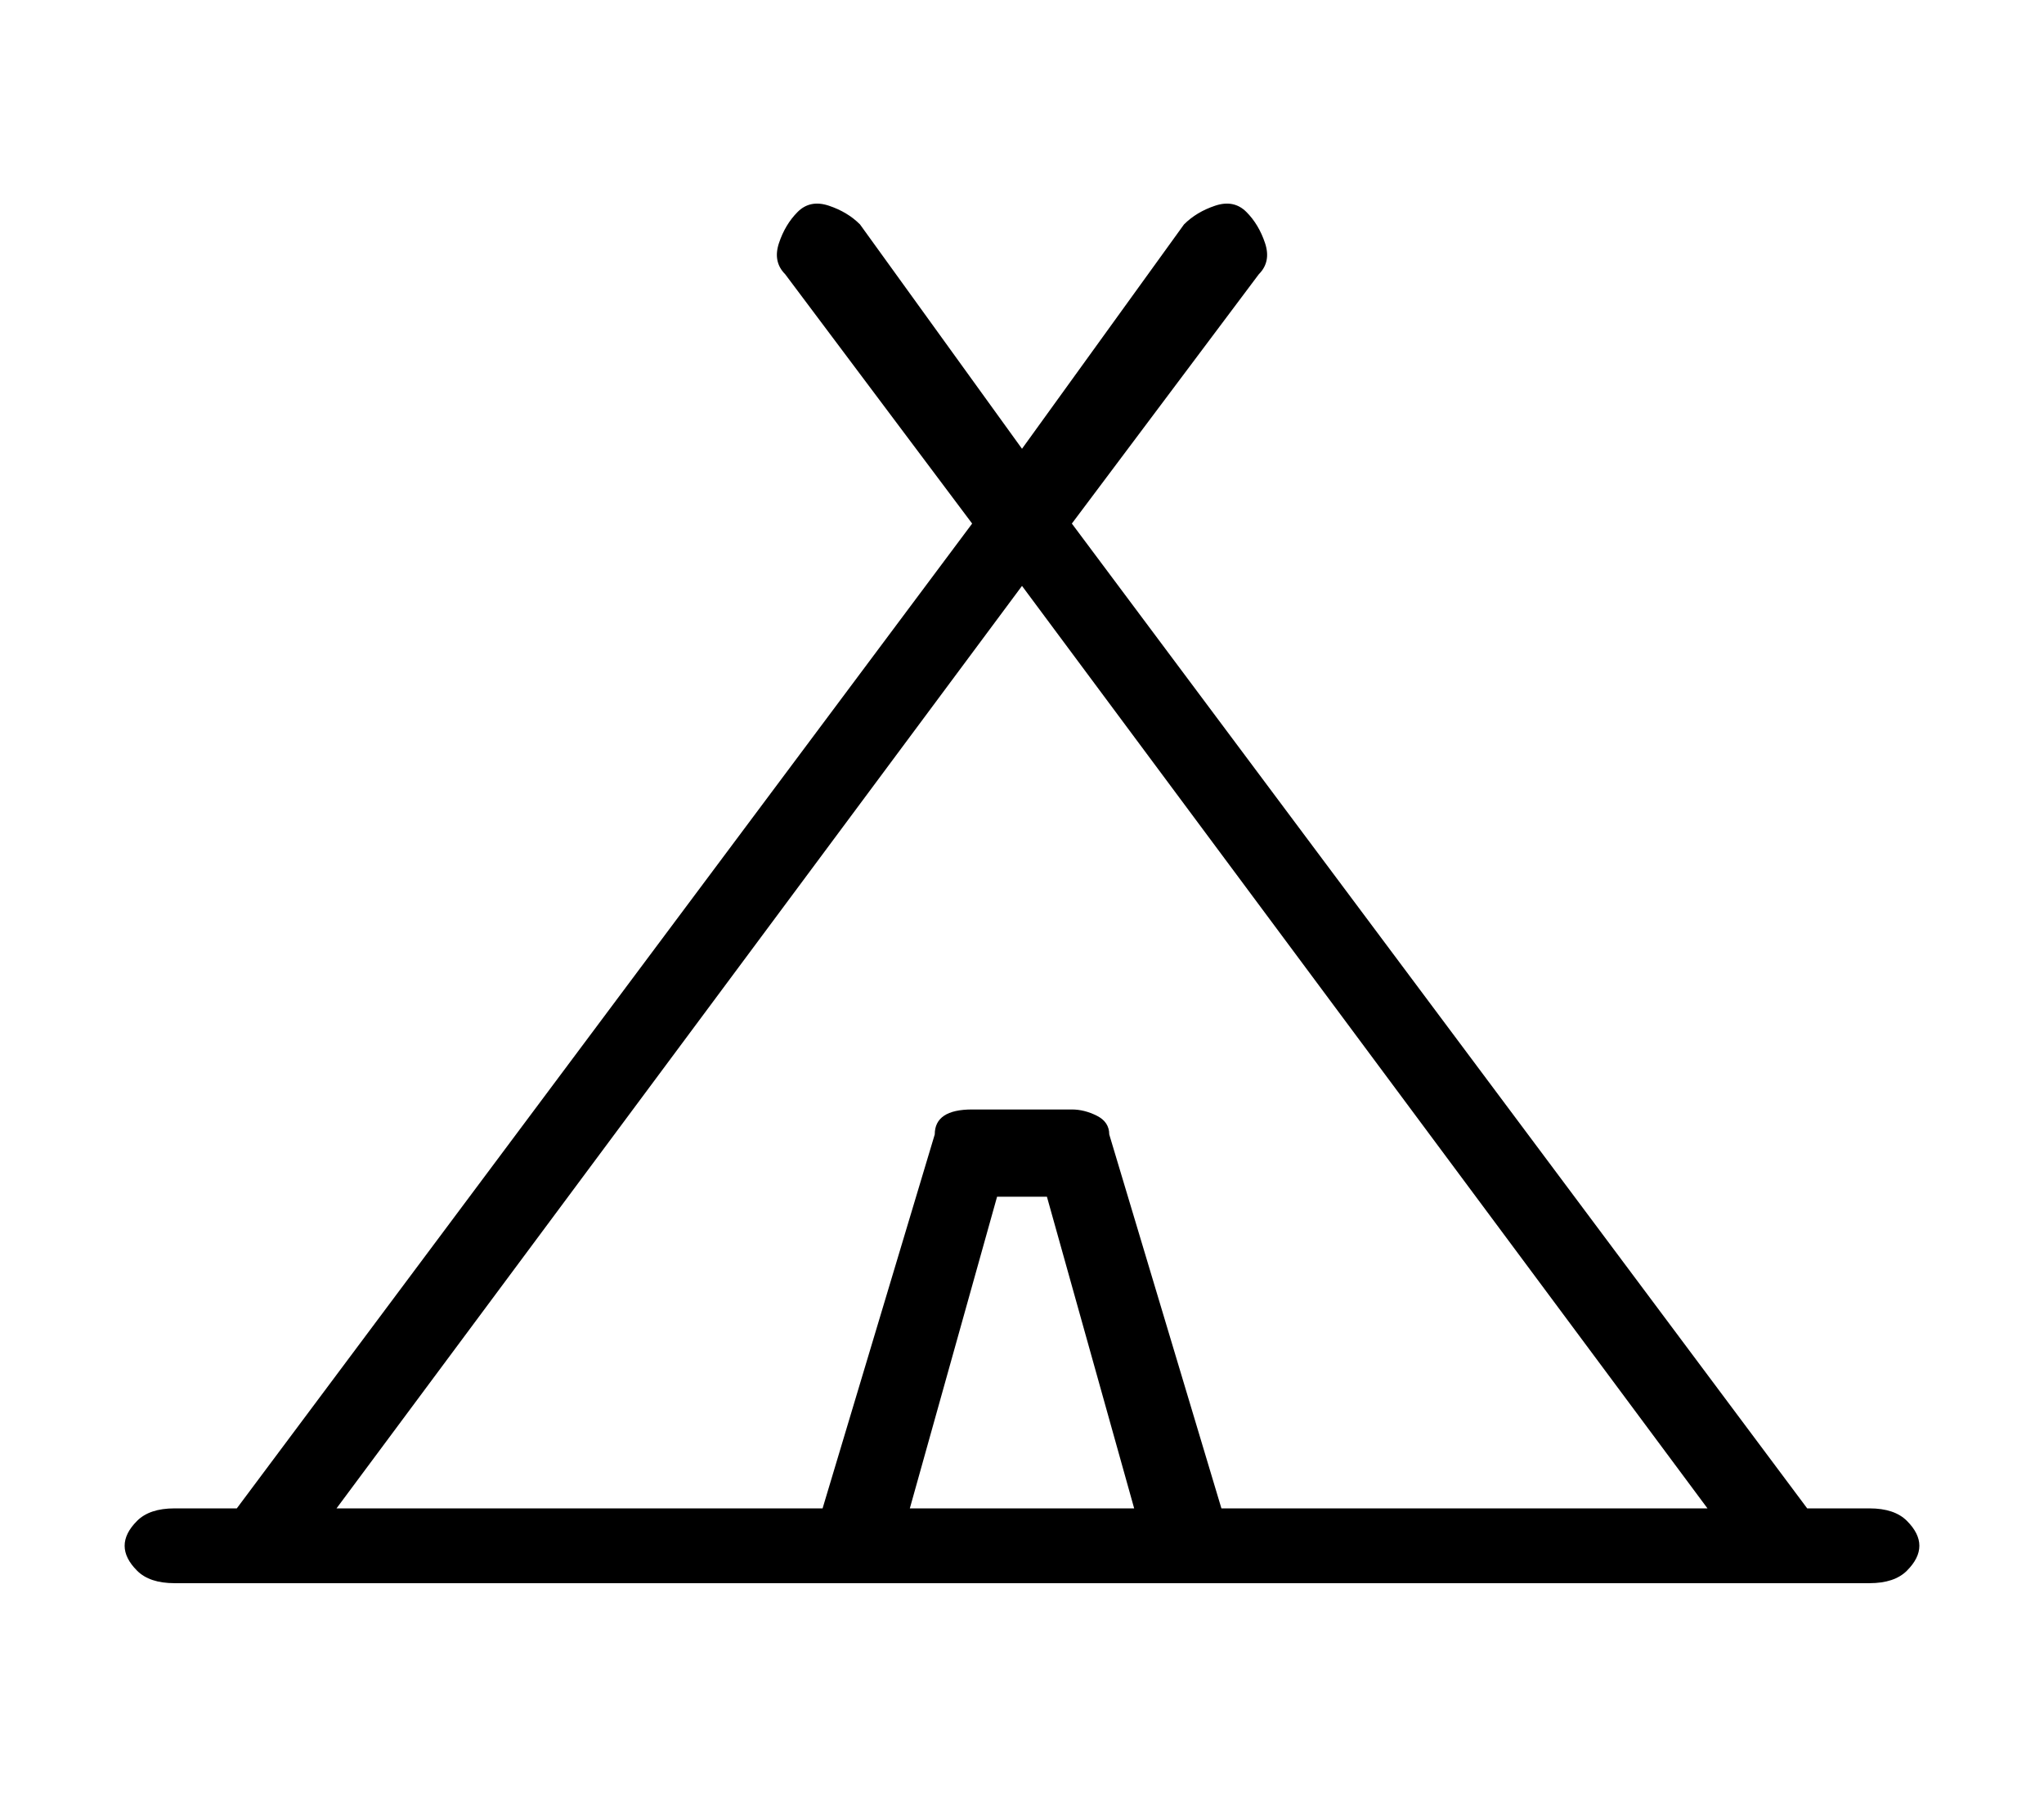 <?xml version="1.0" standalone="no"?>
<!DOCTYPE svg PUBLIC "-//W3C//DTD SVG 1.1//EN" "http://www.w3.org/Graphics/SVG/1.1/DTD/svg11.dtd" >
<svg xmlns="http://www.w3.org/2000/svg" xmlns:xlink="http://www.w3.org/1999/xlink" version="1.1" viewBox="-10 0 164 144">
   <path fill="currentColor"
d="M140 121h-5l-59 -79l15 -20q1 -1 0.5 -2.5t-1.5 -2.5t-2.5 -0.5t-2.5 1.5l-13 18l-13 -18q-1 -1 -2.5 -1.5t-2.5 0.5t-1.5 2.5t0.5 2.5l15 20l-59 79h-5q-2 0 -3 1t-1 2t1 2t3 1h136q2 0 3 -1t1 -2t-1 -2t-3 -1zM72 47l55 74h-39l-9 -30q0 -1 -1 -1.5t-2 -0.5h-8
q-3 0 -3 2l-9 30h-39zM63 121l7 -25h4l7 25h-18z" />
</svg>
